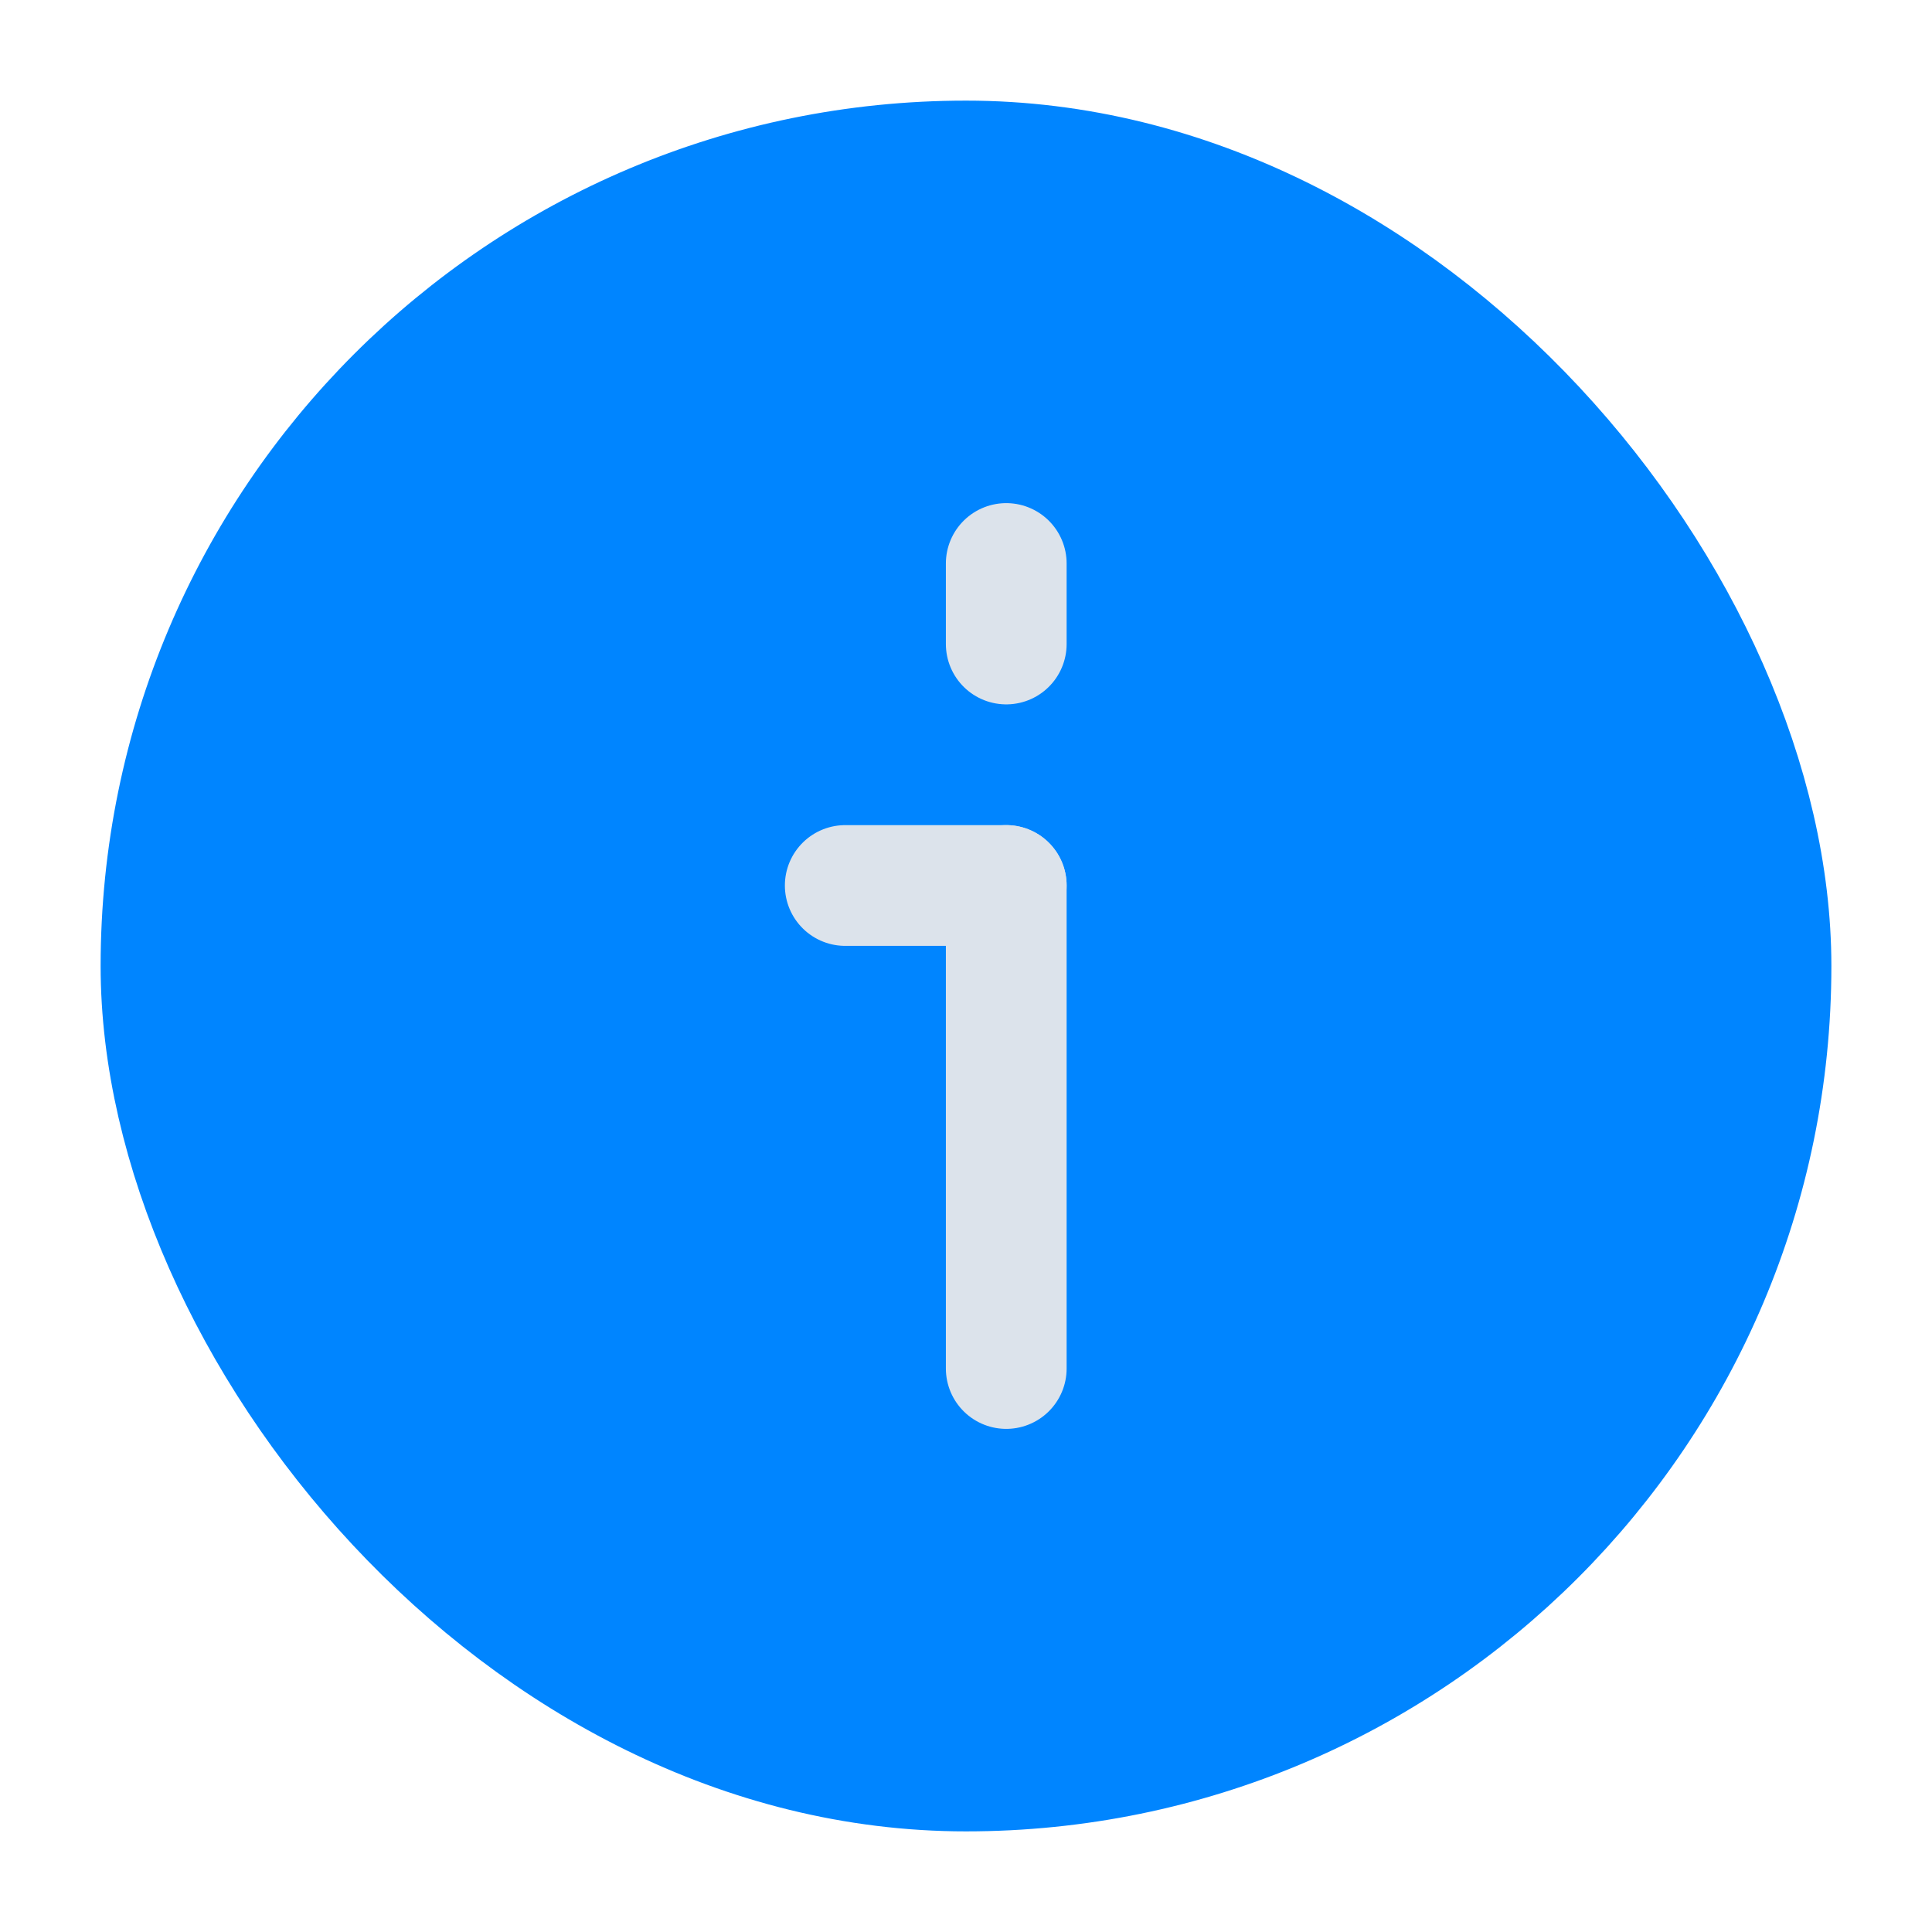 <svg width="24" height="24" viewBox="0 0 24 24" fill="none" xmlns="http://www.w3.org/2000/svg">
<rect x="2" y="2" width="20" height="20" rx="10" fill="#0085FF" stroke="#0085FF" stroke-width="1.5"/>
<path d="M12.5 17L12.5 11" stroke="#DCE3EB" stroke-width="1.5" stroke-linecap="round" stroke-linejoin="round"/>
<path d="M10.5 11L12.5 11" stroke="#DCE3EB" stroke-width="1.5" stroke-linecap="round" stroke-linejoin="round"/>
<path d="M12.5 8L12.5 7" stroke="#DCE3EB" stroke-width="1.5" stroke-linecap="round" stroke-linejoin="round"/>
</svg>
